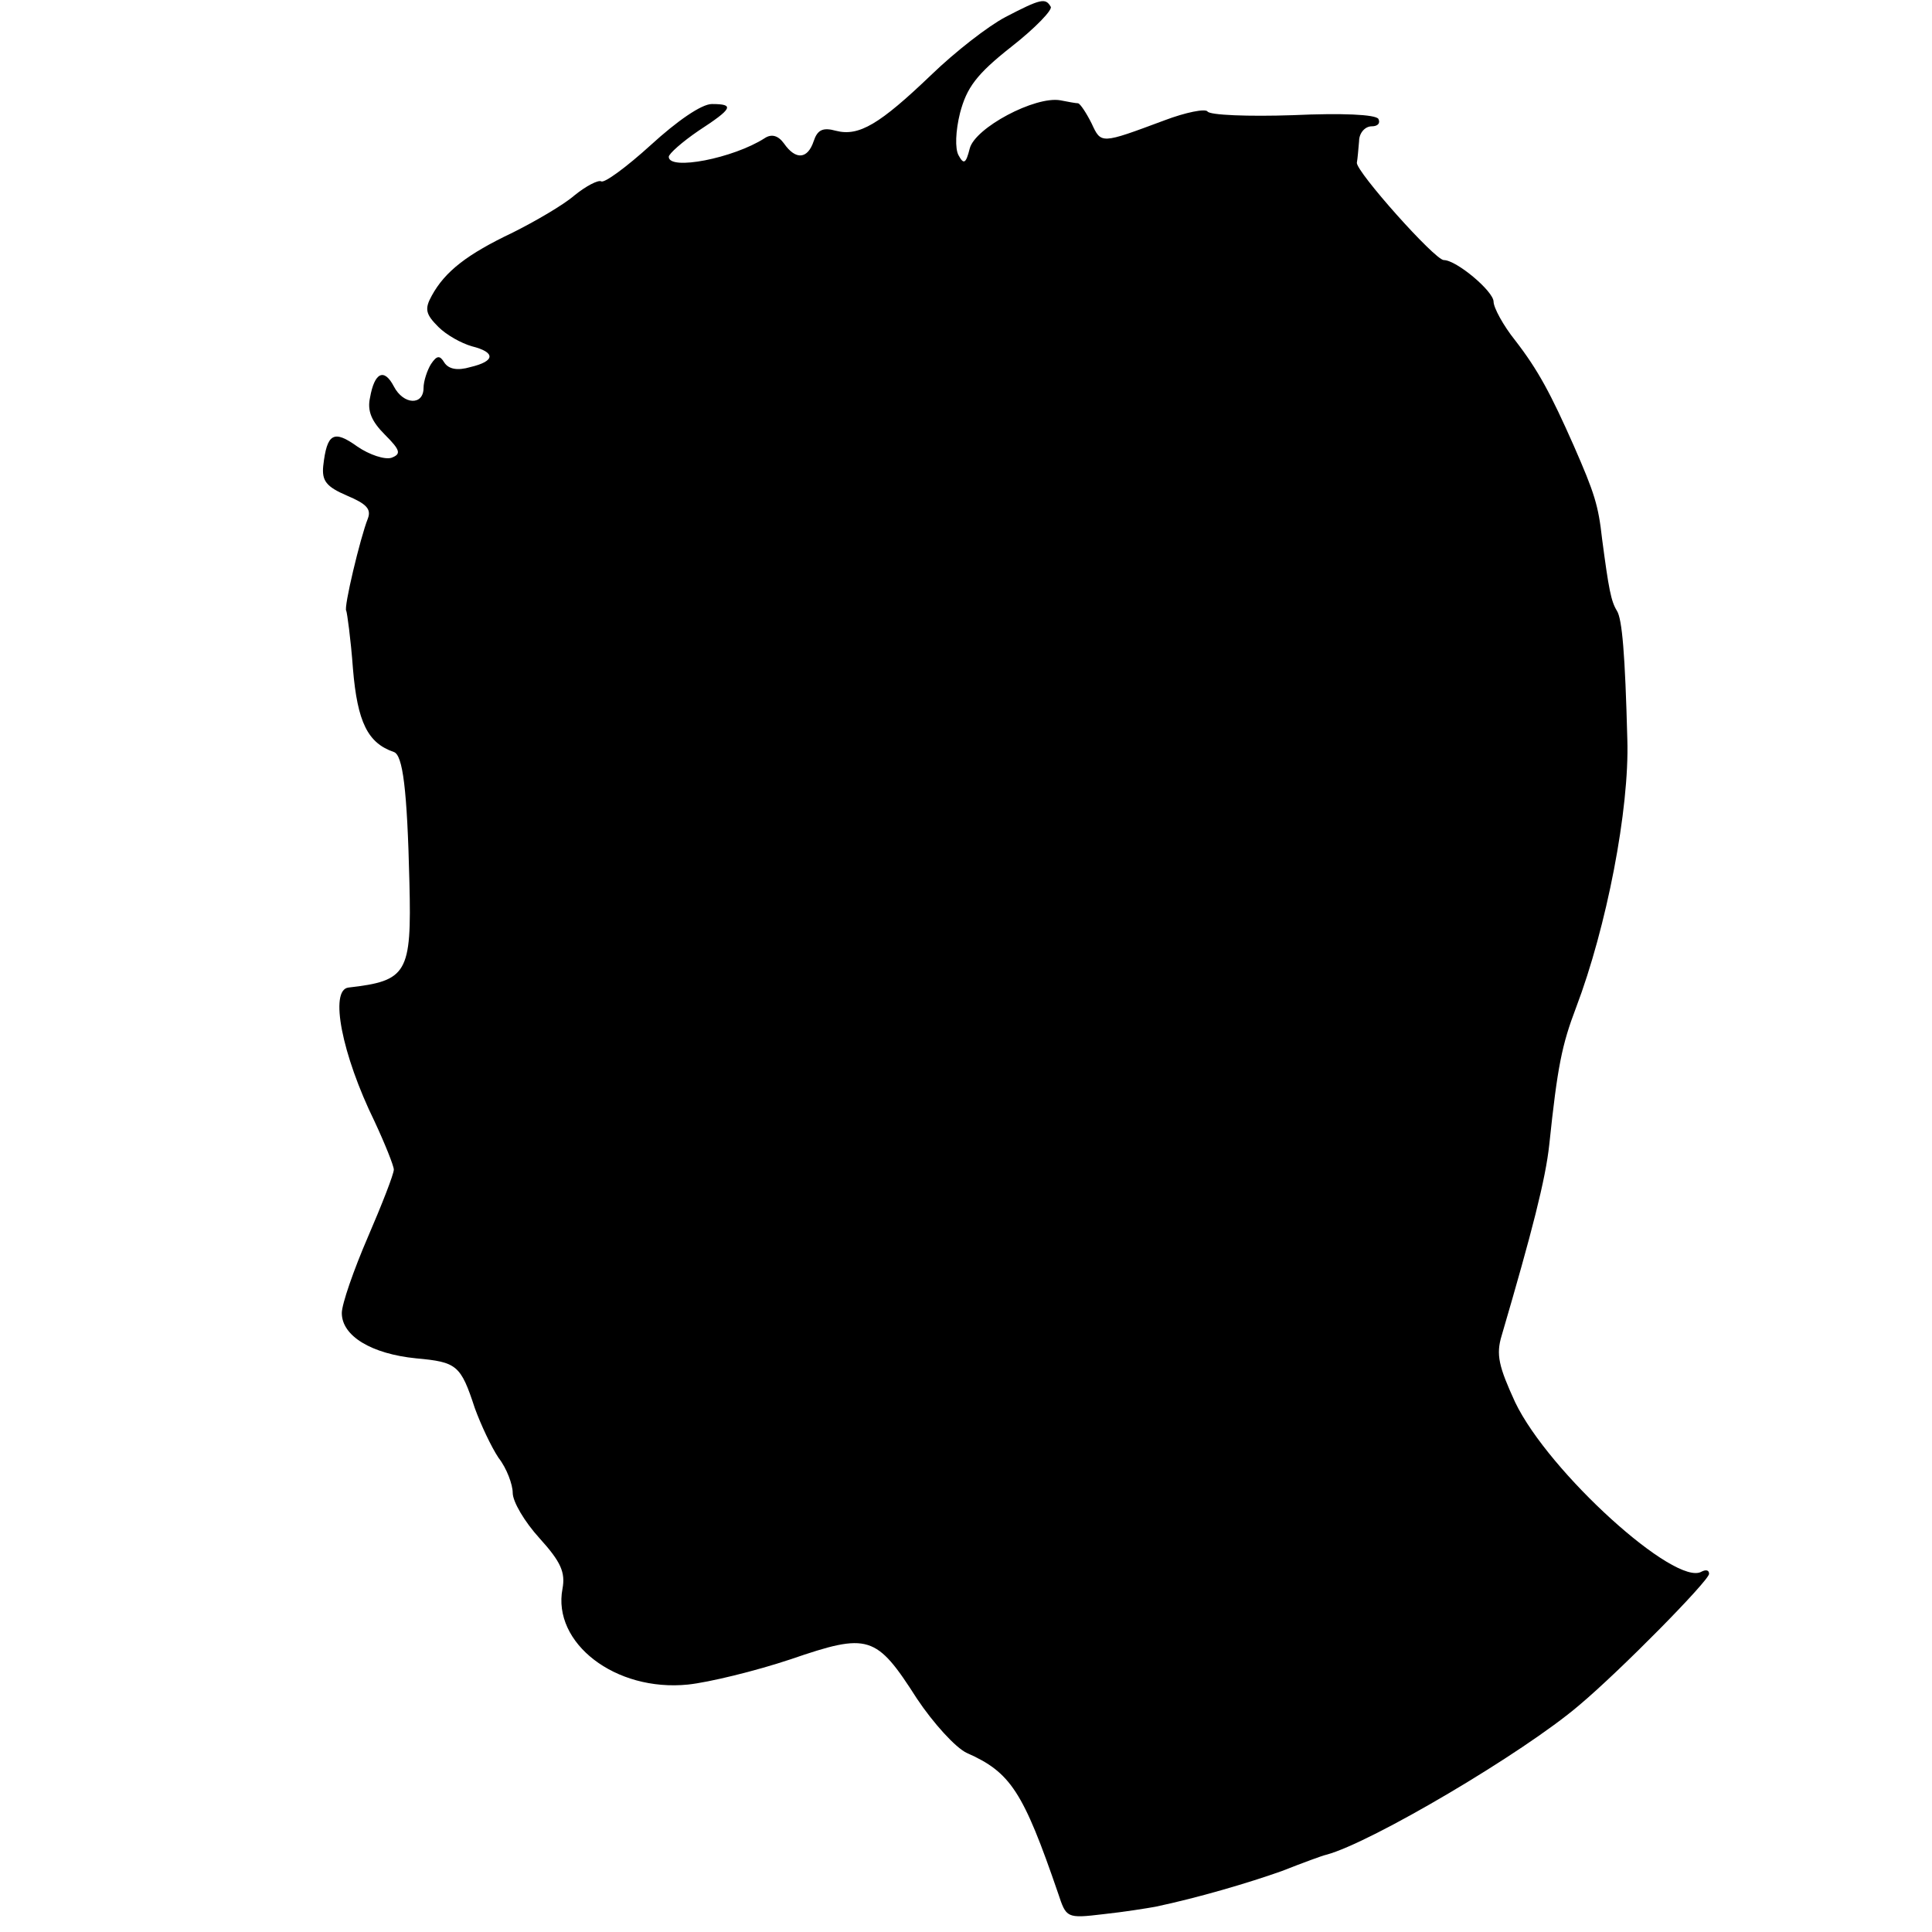 <?xml version="1.0" standalone="no"?>
<!DOCTYPE svg PUBLIC "-//W3C//DTD SVG 20010904//EN"
 "http://www.w3.org/TR/2001/REC-SVG-20010904/DTD/svg10.dtd">
<svg version="1.0" xmlns="http://www.w3.org/2000/svg"
 width="260pt" height="260pt" viewBox="0 0 260 260"
 preserveAspectRatio="xMidYMid meet">
<g transform="translate(0,260) scale(0.1,-0.1)"
fill="#000000" stroke="none">
<path d="M1353 2577 c-23 -12 -68 -47 -100 -78 -69 -66 -97 -83 -128 -75 -18
5 -25 1 -30 -14 -8 -24 -24 -26 -40 -3 -8 11 -17 13 -26 7 -42 -27 -129 -44
-129 -25 0 4 18 20 40 35 46 30 49 36 18 36 -14 0 -47 -23 -82 -55 -33 -30
-63 -52 -67 -49 -4 2 -20 -6 -36 -19 -15 -13 -53 -35 -83 -50 -61 -29 -91 -52
-109 -85 -10 -18 -8 -25 9 -42 11 -11 31 -22 45 -26 32 -8 32 -20 -2 -28 -17
-5 -29 -3 -35 6 -6 10 -10 10 -18 -2 -5 -8 -10 -23 -10 -32 0 -24 -27 -23 -40
2 -13 25 -26 19 -32 -15 -4 -18 2 -32 20 -50 21 -21 22 -26 9 -31 -9 -3 -30 4
-46 15 -32 23 -41 18 -46 -26 -2 -20 4 -28 32 -40 26 -11 33 -18 28 -31 -10
-25 -33 -121 -29 -124 1 -2 6 -37 9 -78 6 -72 20 -100 55 -112 12 -4 18 -49
21 -176 3 -122 -3 -132 -82 -141 -26 -3 -9 -90 35 -180 14 -30 26 -60 26 -65
0 -6 -16 -47 -35 -91 -19 -44 -35 -90 -35 -102 0 -31 40 -55 100 -61 55 -5 60
-9 79 -67 8 -22 22 -52 32 -67 11 -14 19 -36 19 -47 0 -12 16 -39 36 -61 29
-32 35 -46 31 -68 -14 -73 71 -139 169 -129 28 3 90 18 138 34 105 36 115 33
170 -53 22 -33 52 -66 67 -73 59 -26 76 -52 123 -189 11 -33 11 -34 61 -28 28
3 59 8 70 10 57 12 125 32 170 48 28 11 55 21 60 22 60 16 265 137 340 201 56
47 175 168 175 177 0 5 -4 6 -10 3 -35 -21 -206 134 -251 228 -22 48 -26 64
-18 90 41 140 59 210 64 257 11 105 17 134 36 184 41 108 72 267 69 361 -3
115 -7 162 -14 173 -8 13 -11 29 -20 97 -5 45 -10 61 -38 125 -31 70 -48 102
-79 142 -16 20 -29 44 -29 52 0 14 -50 56 -67 56 -12 0 -118 119 -117 131 1 5
2 18 3 29 0 11 8 20 17 20 8 0 12 4 9 10 -4 6 -49 8 -115 5 -60 -2 -112 0
-115 5 -3 4 -29 -1 -58 -12 -86 -32 -85 -32 -98 -4 -7 14 -15 26 -18 27 -3 0
-14 2 -24 4 -34 6 -115 -37 -122 -65 -5 -20 -8 -22 -15 -9 -5 9 -4 33 2 57 9
34 22 52 69 89 32 25 56 50 53 54 -7 12 -13 11 -61 -14z"/>
</g>
</svg>
